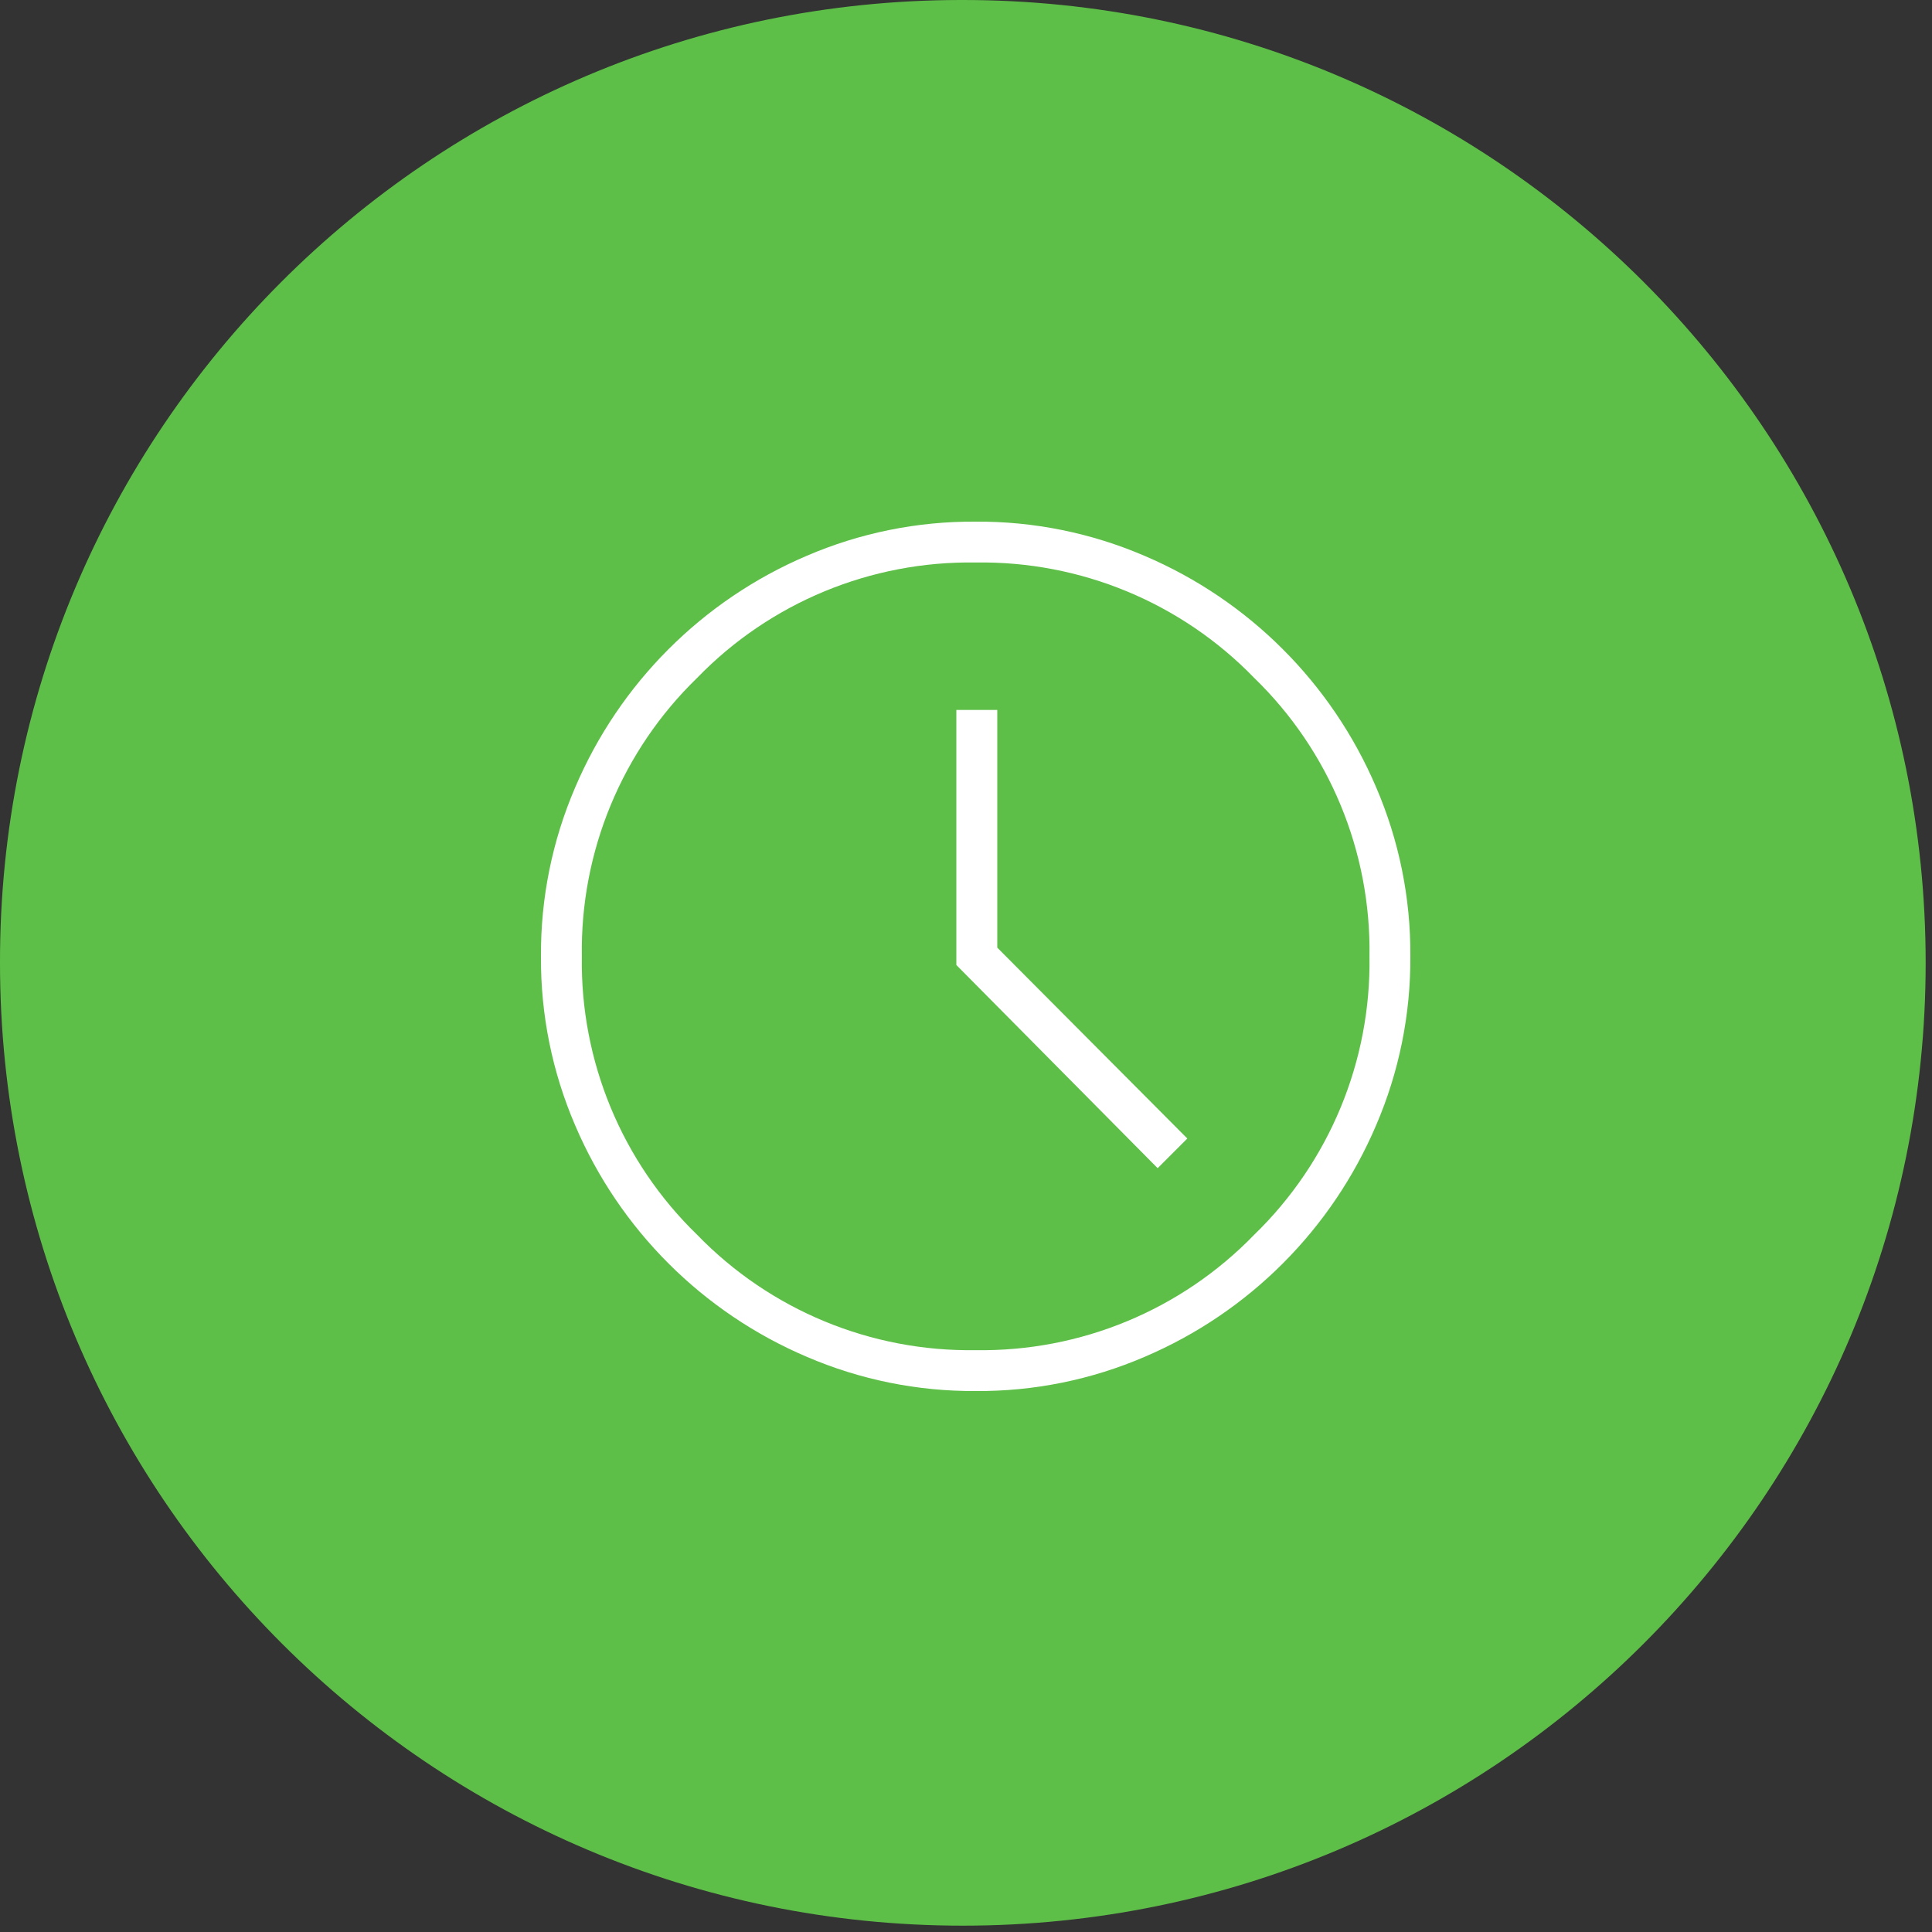 <?xml version="1.0" encoding="UTF-8"?>
<svg id="Ebene_1" xmlns="http://www.w3.org/2000/svg" xmlns:xlink="http://www.w3.org/1999/xlink" version="1.1" viewBox="0 0 100 100">
  <rect x="0" y="0" width="100" height="100" fill="#333333" stroke="none"/>
  <!-- Generator: Adobe Illustrator 29.7.1, SVG Export Plug-In . SVG Version: 2.1.1 Build 8)  -->
  <defs>
    <style>
      .st0 {
        fill: none;
      }

      .st1 {
        fill: #fff;
      }

      .st2 {
        clip-path: url(#clippath);
      }

      .st3 {
        fill: #5ebf48;
      }
    </style>
    <clipPath id="clippath">
      <rect class="st0" x="28" y="27" width="45" height="45"/>
    </clipPath>
  </defs>
  <g id="Gruppe_6183">
    <g id="Gruppe_6182">
      <g id="Gruppe_6178">
        <path id="Pfad_3394" class="st3" d="M49.836,0c27.524,0,49.836,22.312,49.836,49.836s-22.312,49.836-49.836,49.836S-0,77.36,0,49.836C-.037,22.349,22.215.037,49.702-0c.045-0.0.089-0.0.134 0"/>
        <rect id="Rechteck_3416" class="st0" width="100" height="100"/>
      </g>
      <g id="Gruppe_6180">
        <g class="st2">
          <g id="Gruppe_6179">
            <path id="Pfad_3662" class="st1" d="M59.92,60.465l1.535-1.536-9.836-9.879v-12.303h-2.119v13.2l10.42,10.518M50.508,72c-3.008.019-5.987-.584-8.75-1.772-5.391-2.295-9.685-6.586-11.985-11.974-1.189-2.761-1.793-5.739-1.773-8.746-.02-3.008.583-5.987,1.771-8.75,2.295-5.391,6.586-9.686,11.975-11.985,2.761-1.189,5.739-1.793,8.746-1.773,3.008-.02,5.987.583,8.75,1.771,5.391,2.295,9.685,6.586,11.985,11.974,1.189,2.761,1.793,5.739,1.773,8.746.02,3.008-.583,5.987-1.771,8.75-2.295,5.391-6.586,9.686-11.975,11.985-2.761,1.19-5.739,1.794-8.746,1.774M50.5,69.884c5.423.085,10.64-2.075,14.414-5.97,3.895-3.774,6.055-8.991,5.97-14.414.085-5.423-2.075-10.64-5.97-14.415-3.774-3.895-8.991-6.055-14.414-5.97-5.423-.085-10.64,2.075-14.414,5.97-3.895,3.775-6.055,8.992-5.97,14.415-.085,5.423,2.075,10.64,5.97,14.414,3.774,3.895,8.991,6.055,14.414,5.97"/>
          </g>
        </g>
      </g>
    </g>
  </g>
</svg>